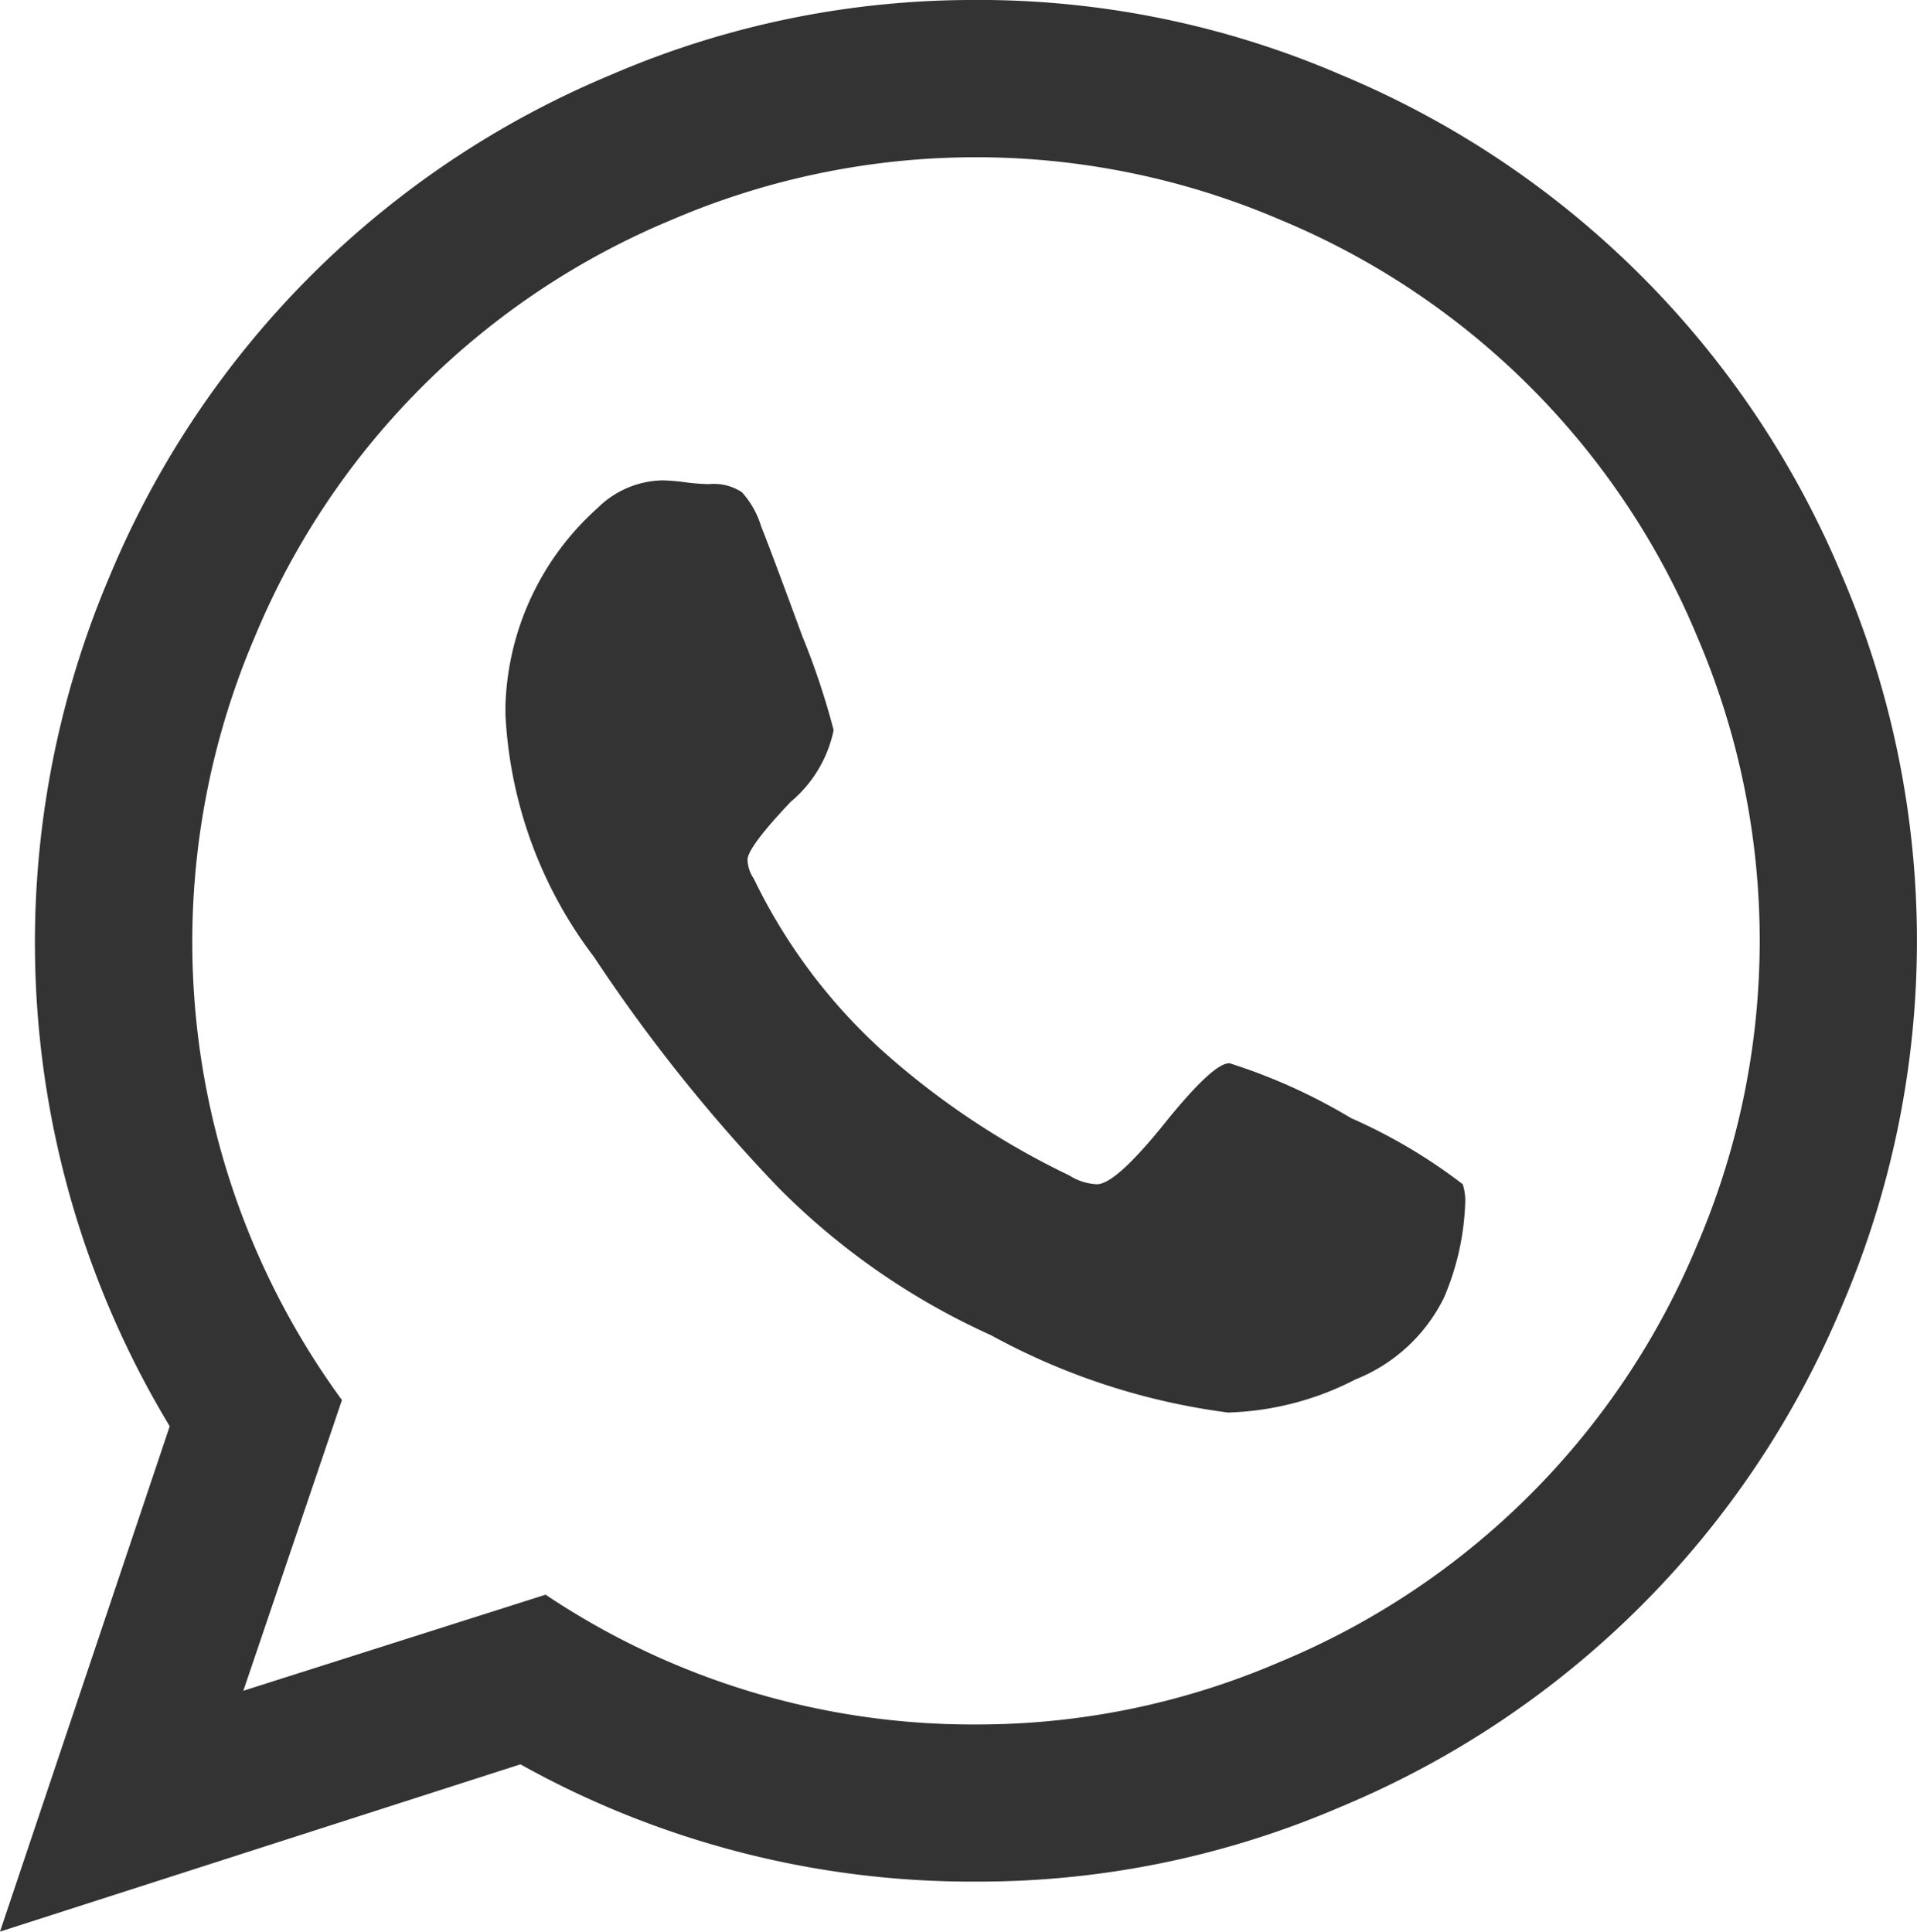 <svg xmlns="http://www.w3.org/2000/svg" width="36.788" height="37.075" viewBox="0 0 36.788 37.075">
  <path id="whatsapp" d="M23.591,20.991a10.934,10.934,0,0,1,2.335,1.054,10.376,10.376,0,0,1,2.144,1.269,1.016,1.016,0,0,1,.048.359,5.045,5.045,0,0,1-.408,1.82,3.214,3.214,0,0,1-1.7,1.569,5.664,5.664,0,0,1-2.443.635,12.939,12.939,0,0,1-4.551-1.485,13.655,13.655,0,0,1-4.072-2.826A31.586,31.586,0,0,1,11.4,18.954a8.375,8.375,0,0,1-1.7-4.646v-.192a5.3,5.3,0,0,1,1.772-3.784,1.812,1.812,0,0,1,1.245-.527,3.784,3.784,0,0,1,.431.036,3.851,3.851,0,0,0,.455.036.984.984,0,0,1,.634.155,1.727,1.727,0,0,1,.371.659q.192.479.79,2.108a14.232,14.232,0,0,1,.6,1.8,2.433,2.433,0,0,1-.826,1.377q-.826.875-.827,1.112a.683.683,0,0,0,.119.359,10.8,10.8,0,0,0,2.443,3.282,15.285,15.285,0,0,0,3.616,2.418,1.061,1.061,0,0,0,.527.168q.359,0,1.293-1.161t1.245-1.161ZM18.729,33.684a14.641,14.641,0,0,0,5.832-1.2,14.812,14.812,0,0,0,8.011-8.011,14.8,14.8,0,0,0,0-11.664A14.812,14.812,0,0,0,24.561,4.8,14.8,14.8,0,0,0,12.9,4.8a14.812,14.812,0,0,0-8.011,8.011A14.893,14.893,0,0,0,6.562,27.457l-1.892,5.58,5.8-1.844A14.727,14.727,0,0,0,18.729,33.684Zm0-33.1a17.548,17.548,0,0,1,7.005,1.437,17.851,17.851,0,0,1,9.616,9.616,17.793,17.793,0,0,1,0,14.01,17.851,17.851,0,0,1-9.616,9.616A17.538,17.538,0,0,1,18.729,36.7a17.783,17.783,0,0,1-8.742-2.251L0,37.66l3.257-9.7a17.955,17.955,0,0,1-1.15-16.322,17.851,17.851,0,0,1,9.616-9.616A17.519,17.519,0,0,1,18.729.585Z" transform="translate(0 -0.585)" fill="#333"/>
</svg>
